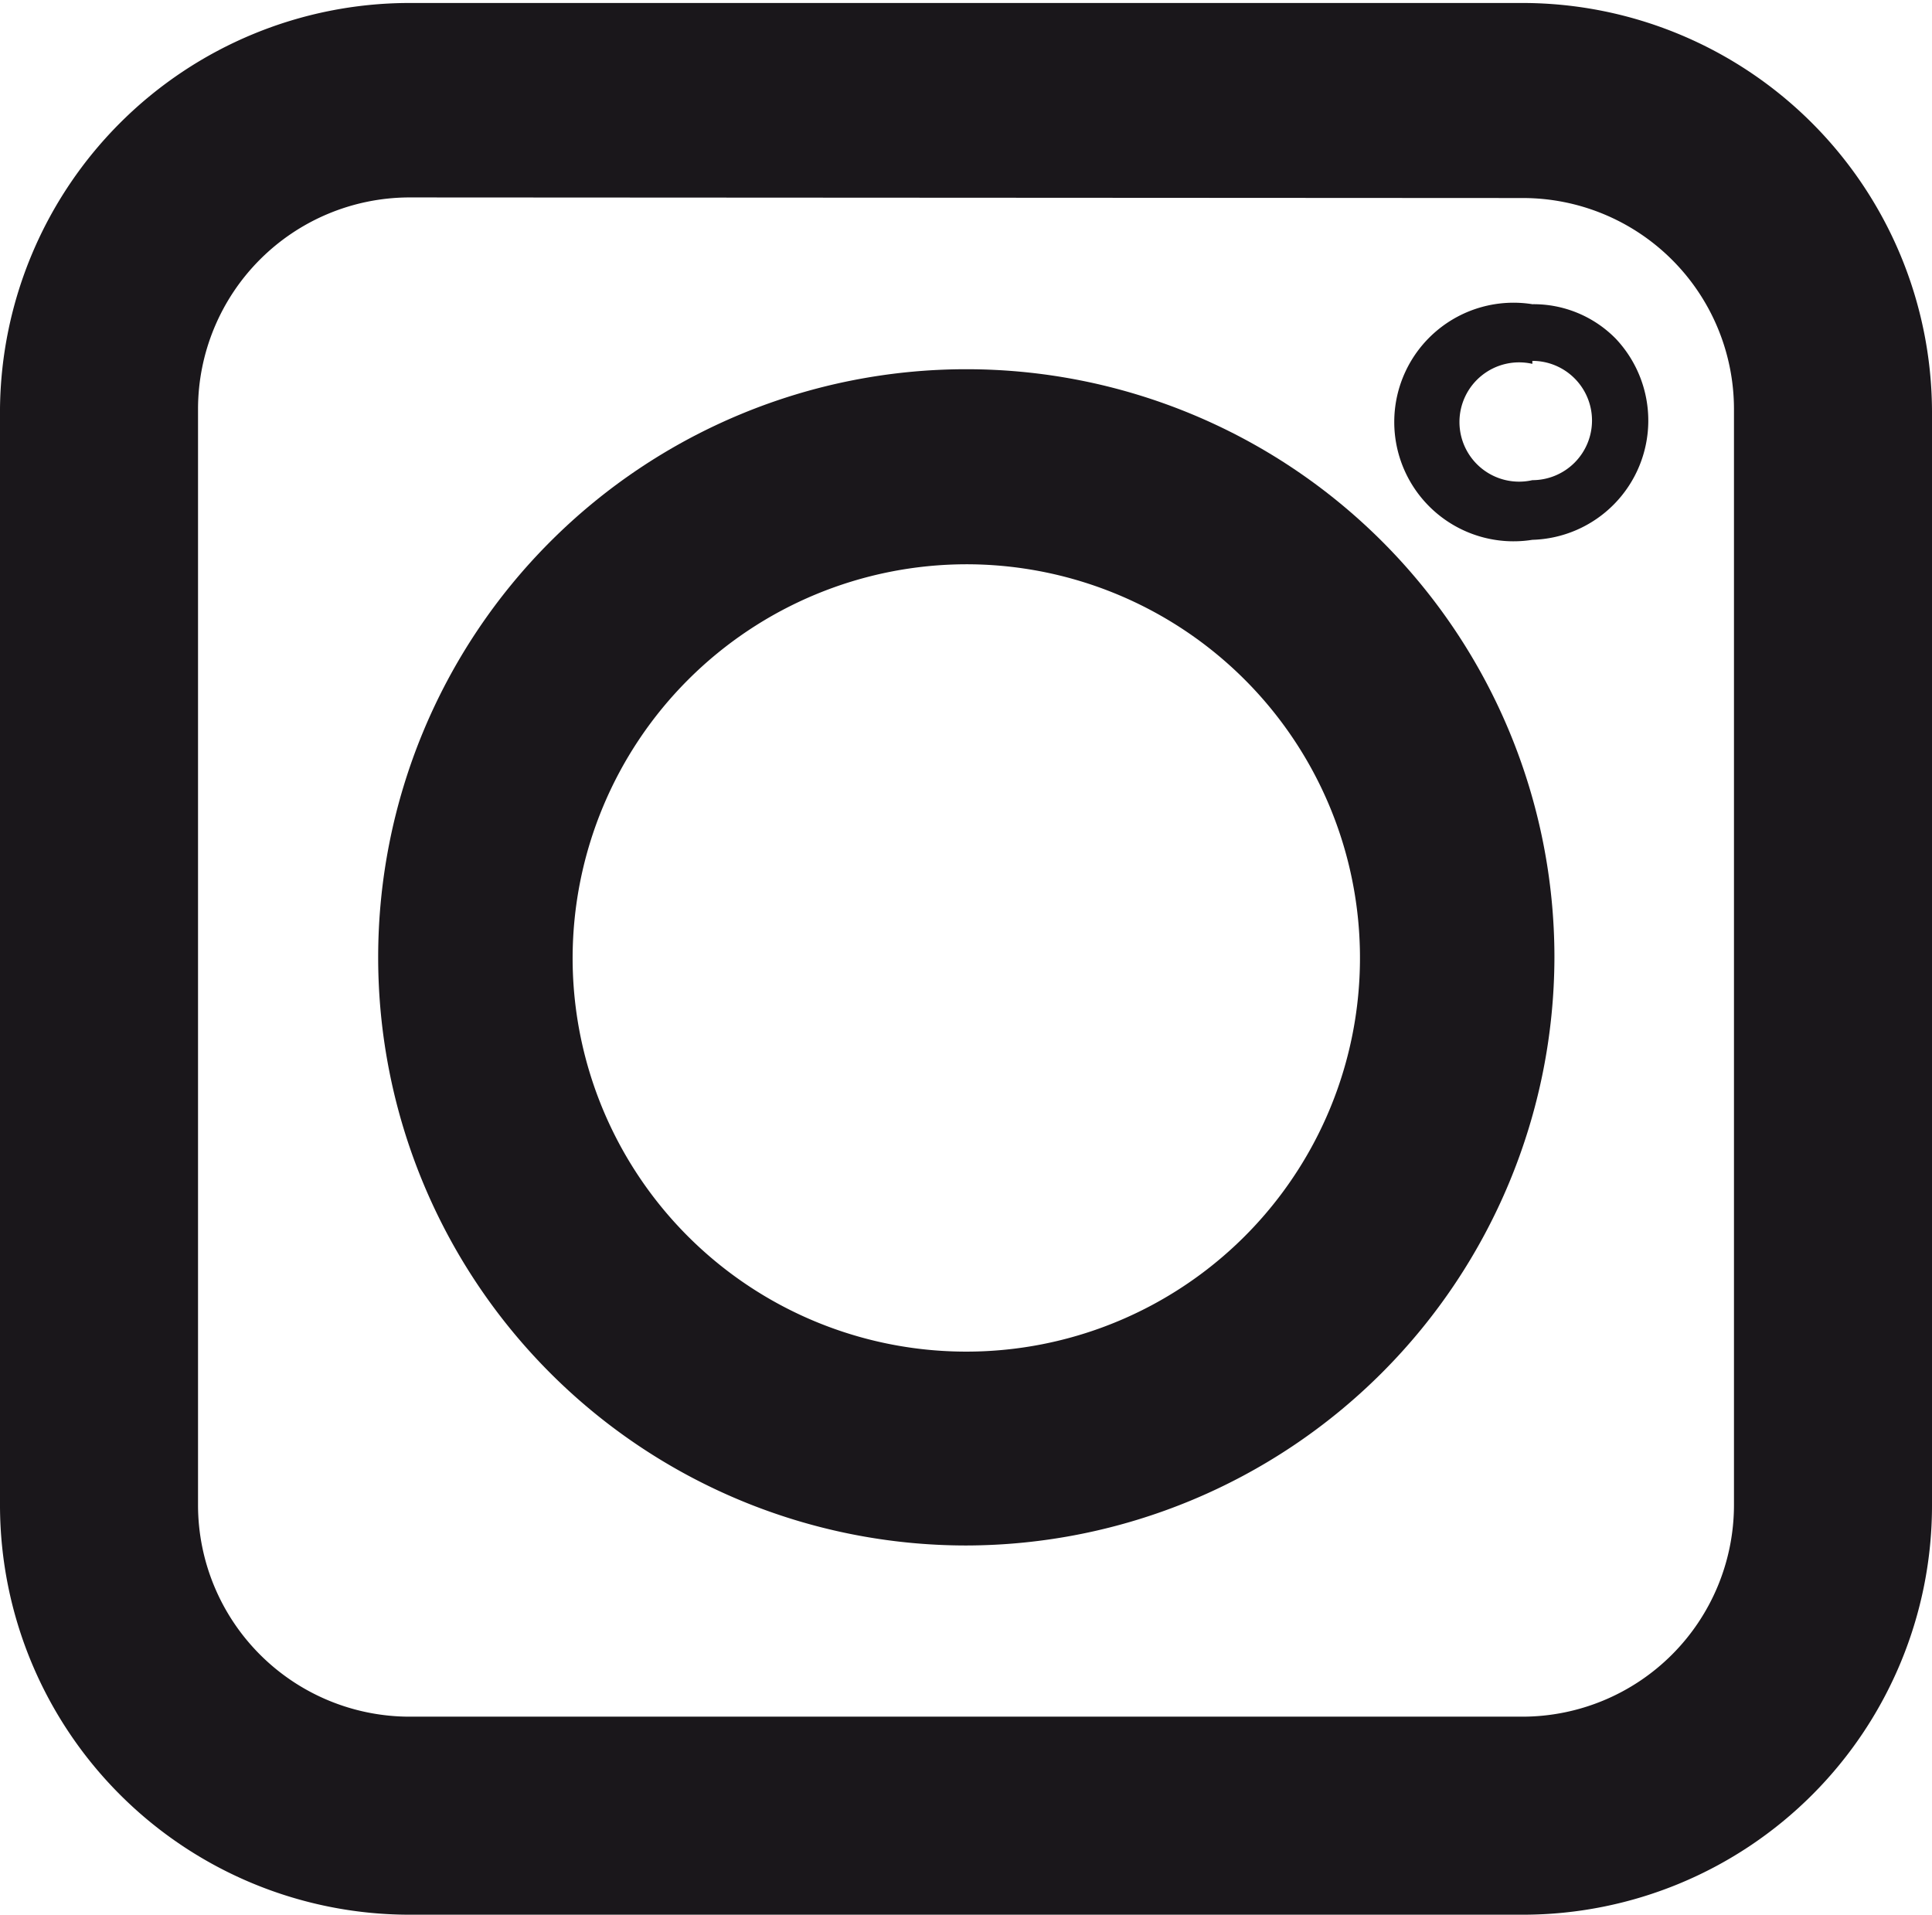 <svg xmlns="http://www.w3.org/2000/svg" viewBox="0 0 32.39 32.11">
    <g fill="#1a171b">
        <g>
            <g>
                <path d="M27.85,6.14" transform="translate(-4.15 -3.95)" fill="#1a171b"/>
            </g>
            <g>
                <g>
                    <path d="M20.35,29.86h0A9.86,9.86,0,1,1,30.21,20,9.88,9.88,0,0,1,20.35,29.86ZM13.75,20a6.6,6.6,0,1,0,6.6-6.59A6.61,6.61,0,0,0,13.75,20Z"
                          transform="translate(-4.15 -3.95)" />
                </g>
            </g>
            <g>
                <path d="M29.69,36.05H11A6.87,6.87,0,0,1,4.15,29.2V10.8A6.87,6.87,0,0,1,11,4H29.68a6.87,6.87,0,0,1,6.86,6.85V29.19A6.86,6.86,0,0,1,29.69,36.05ZM11,7.26A3.55,3.55,0,0,0,7.47,10.8V29.19A3.55,3.55,0,0,0,11,32.73H29.68a3.55,3.55,0,0,0,3.54-3.54V10.8a3.54,3.54,0,0,0-3.54-3.53Z"
                      transform="translate(-4.15 -3.95)" />
            </g>
        </g>
        <g>
            <path d="M29.84,13a2,2,0,1,1,0-3.95h0a1.93,1.93,0,0,1,1.4.58A2,2,0,0,1,29.84,13Zm0-2.95a1,1,0,1,0,0,1.95h0a1,1,0,0,0,1-1,1,1,0,0,0-1-1"
                  transform="translate(-4.15 -3.95)" />
        </g>
    </g>
</svg>